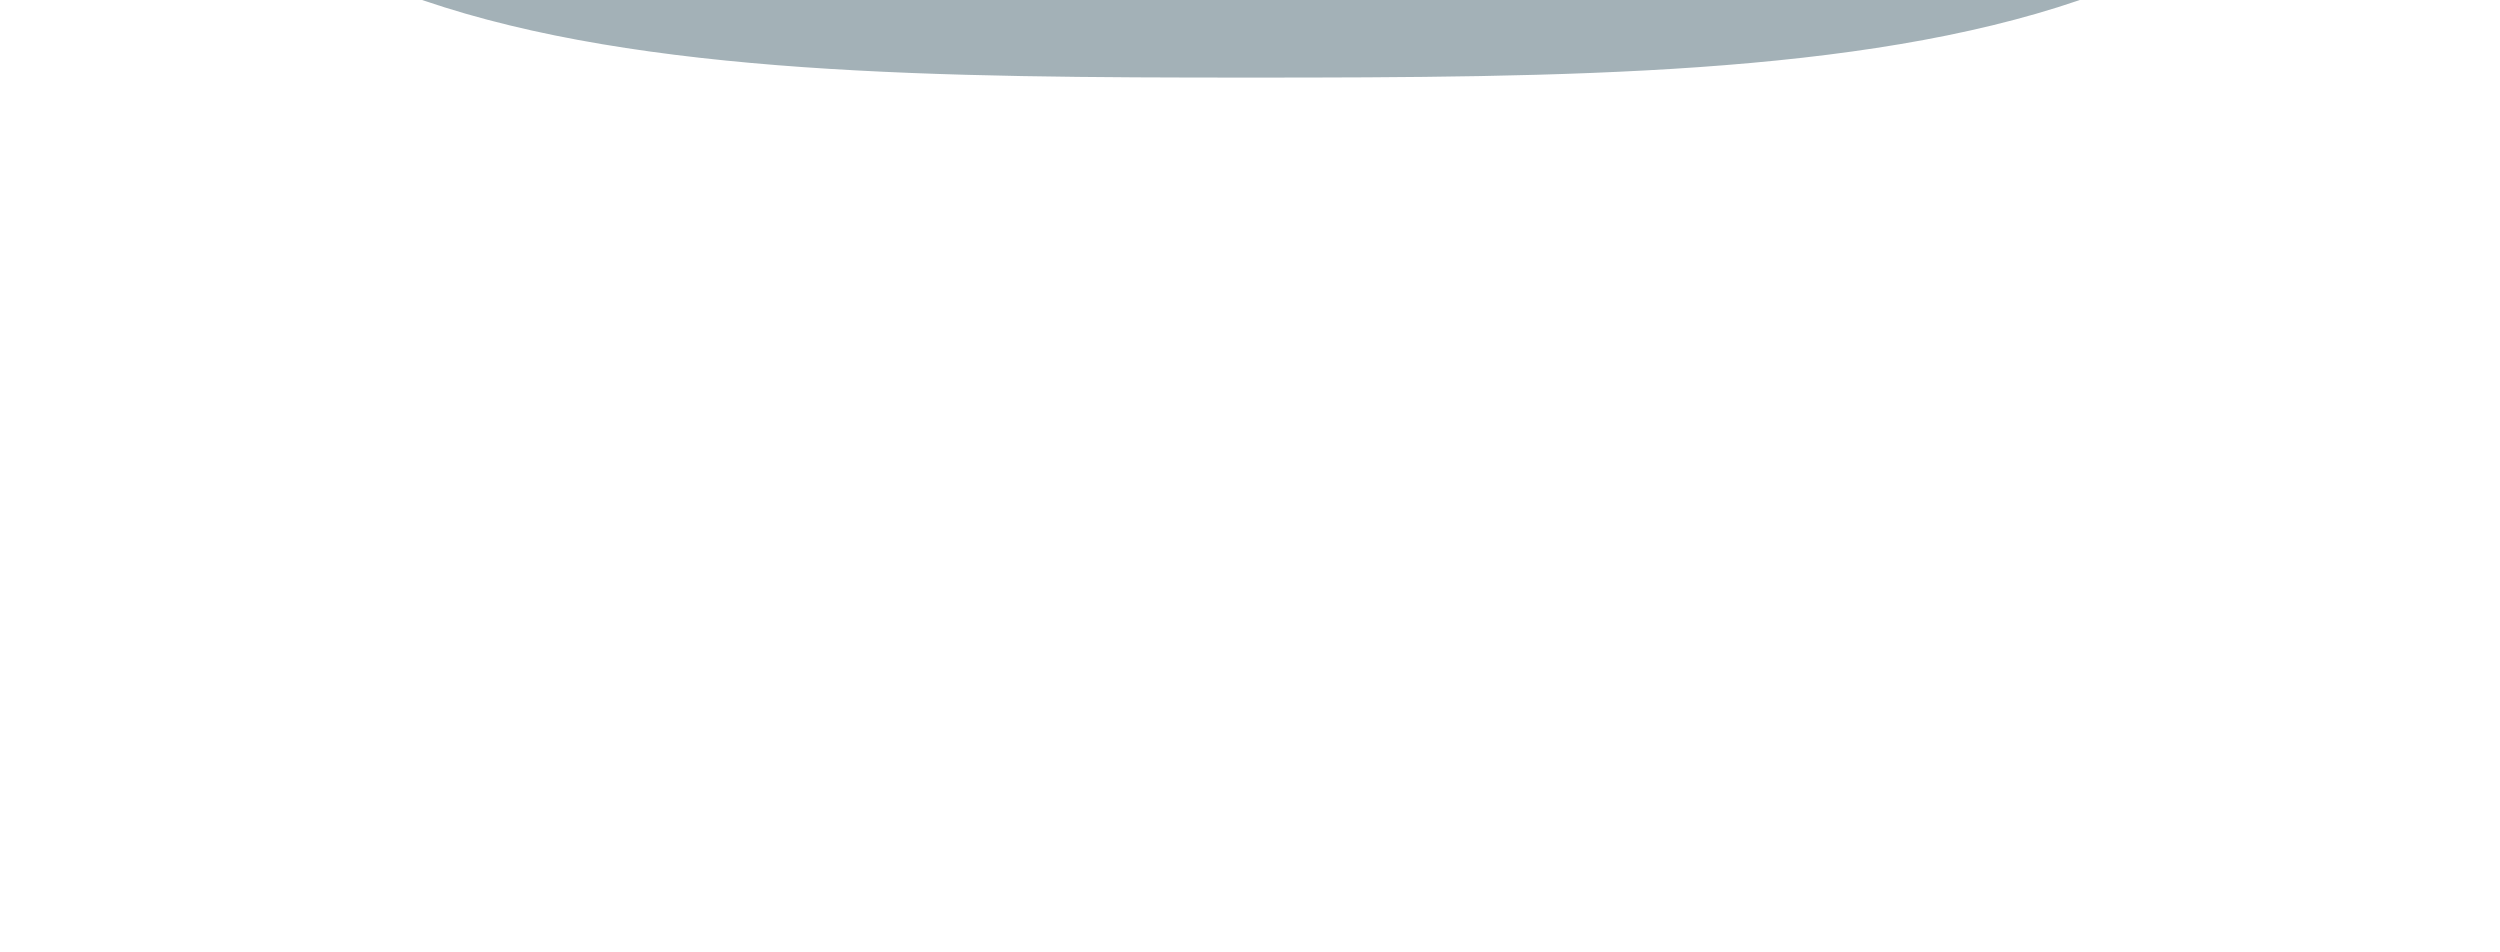 <svg width="210mm" height="80mm" viewBox="0 0 210 80" xmlns="http://www.w3.org/2000/svg"><defs><filter style="color-interpolation-filters:sRGB" id="a" x="-.087" y="-3.213" width="1.173" height="7.426"><feGaussianBlur stdDeviation="10.659 18.57" result="fbSourceGraphic"/><feColorMatrix result="fbSourceGraphicAlpha" in="fbSourceGraphic" values="0 0 0 -1 0 0 0 0 -1 0 0 0 0 -1 0 0 0 0 1 0"/><feGaussianBlur stdDeviation="10.659 49.732" result="fbSourceGraphic" in="fbSourceGraphic"/><feColorMatrix result="fbSourceGraphicAlpha" in="fbSourceGraphic" values="0 0 0 -1 0 0 0 0 -1 0 0 0 0 -1 0 0 0 0 1 0"/><feGaussianBlur stdDeviation="10.659 49.732" result="fbSourceGraphic" in="fbSourceGraphic"/><feColorMatrix result="fbSourceGraphicAlpha" in="fbSourceGraphic" values="0 0 0 -1 0 0 0 0 -1 0 0 0 0 -1 0 0 0 0 1 0"/><feGaussianBlur stdDeviation="10.659 49.732" result="blur" in="fbSourceGraphic"/></filter></defs><path style="fill:#335260;fill-opacity:.45;stroke:#fff;stroke-width:.854;stroke-linecap:round;stroke-linejoin:round;filter:url(#a)" d="M-311.43 381.512c.001 52.056 62.401 50.752 173.473 87.562 111.072 36.81 261.718 37.892 418.797 37.892 157.08 0 307.726-1.082 418.798-37.892s173.473-35.506 173.473-87.562z" transform="matrix(.166 0 0 .171 58.463 -80.1)"/></svg>